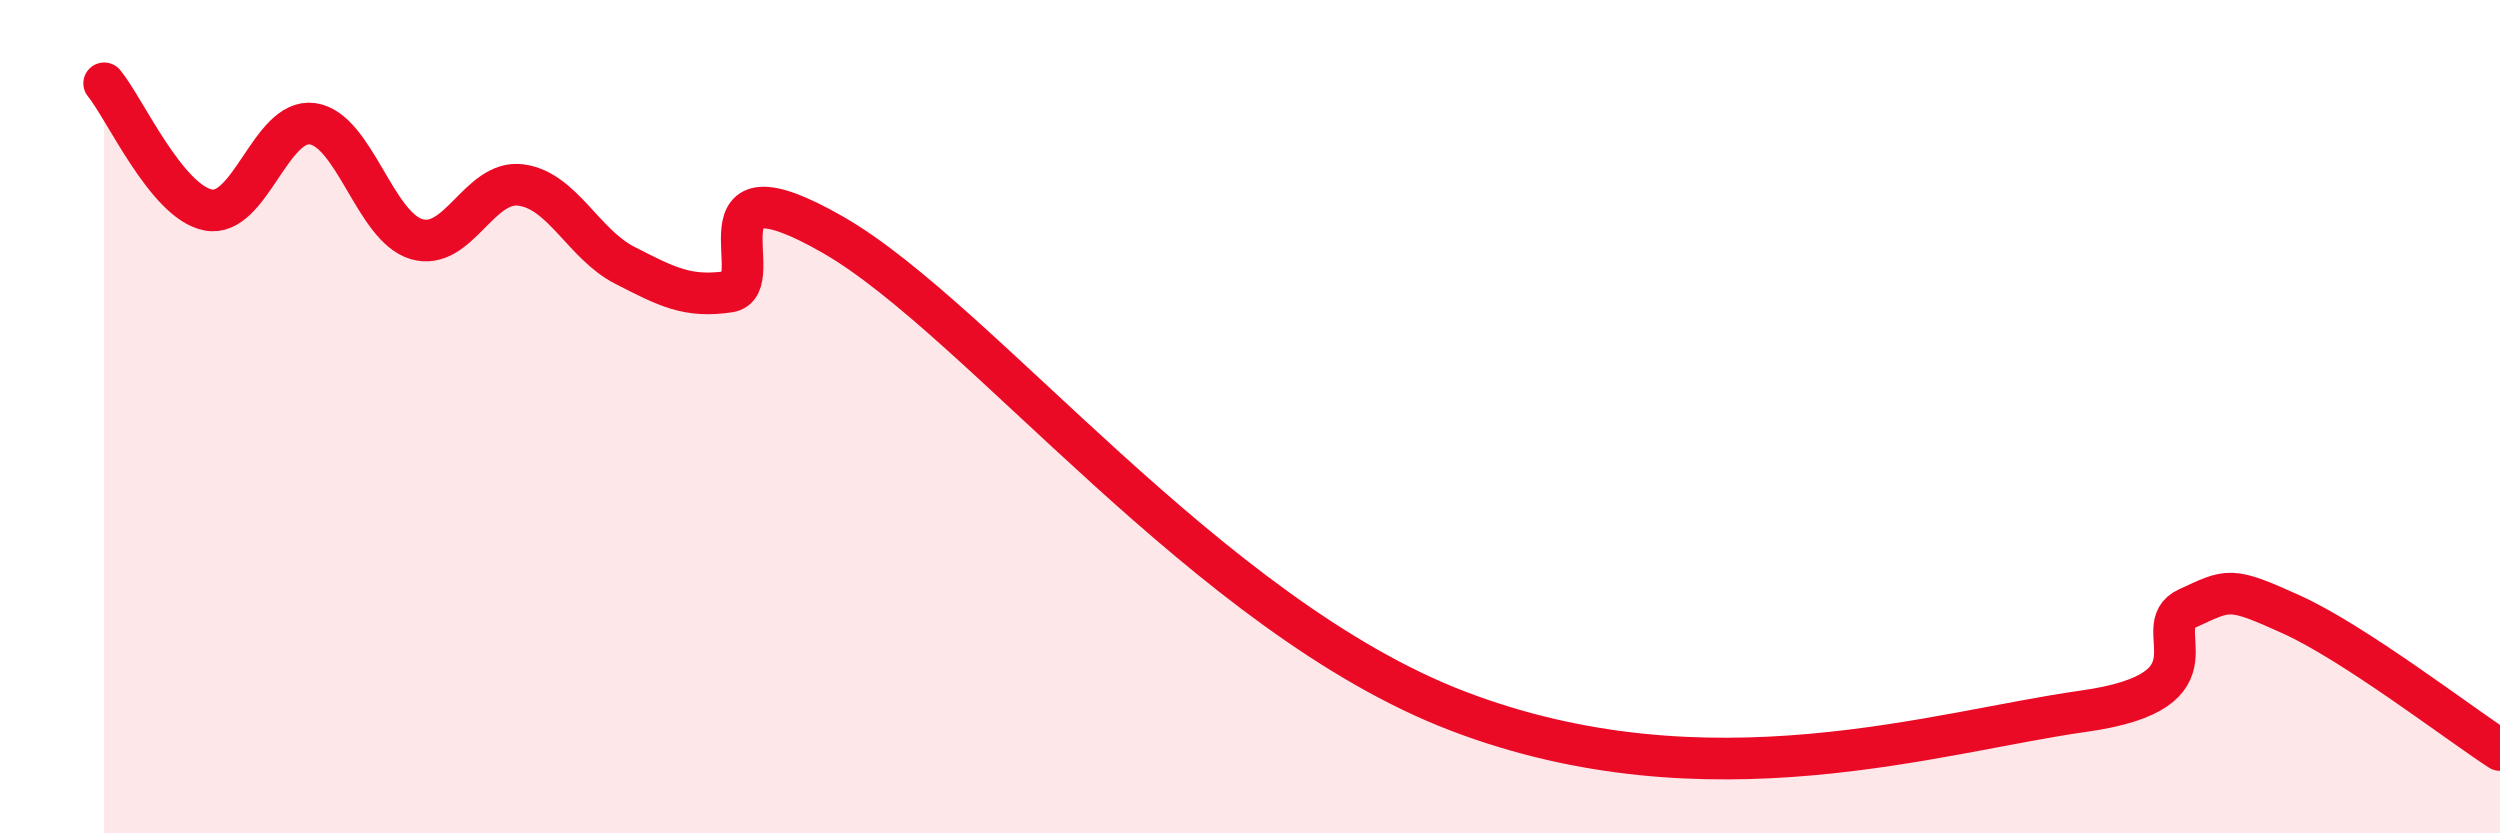 
    <svg width="60" height="20" viewBox="0 0 60 20" xmlns="http://www.w3.org/2000/svg">
      <path
        d="M 2.5,2 C 3,2.61 4,4.85 5,5.04 C 6,5.23 6.5,2.83 7.5,2.97 C 8.5,3.11 9,5.45 10,5.74 C 11,6.03 11.5,4.31 12.5,4.44 C 13.5,4.57 14,5.86 15,6.37 C 16,6.88 16.5,7.15 17.5,7 C 18.5,6.85 16.5,3.63 20,5.64 C 23.5,7.65 29,14.78 35,17.07 C 41,19.36 46.5,17.56 50,17.07 C 53.5,16.58 51.5,15.06 52.5,14.6 C 53.5,14.14 53.5,14.07 55,14.75 C 56.5,15.43 59,17.35 60,18L60 20L2.5 20Z"
        fill="#EB0A25"
        opacity="0.1"
        stroke-linecap="round"
        stroke-linejoin="round"
      />
      <path
        d="M 2.5,2 C 3,2.61 4,4.85 5,5.04 C 6,5.23 6.5,2.83 7.5,2.97 C 8.5,3.11 9,5.45 10,5.74 C 11,6.03 11.5,4.31 12.5,4.44 C 13.5,4.57 14,5.86 15,6.37 C 16,6.88 16.5,7.15 17.5,7 C 18.5,6.85 16.5,3.63 20,5.64 C 23.5,7.65 29,14.78 35,17.07 C 41,19.36 46.5,17.56 50,17.07 C 53.5,16.58 51.5,15.06 52.5,14.6 C 53.5,14.14 53.5,14.07 55,14.75 C 56.5,15.43 59,17.35 60,18"
        stroke="#EB0A25"
        stroke-width="1"
        fill="none"
        stroke-linecap="round"
        stroke-linejoin="round"
      />
    </svg>
  
